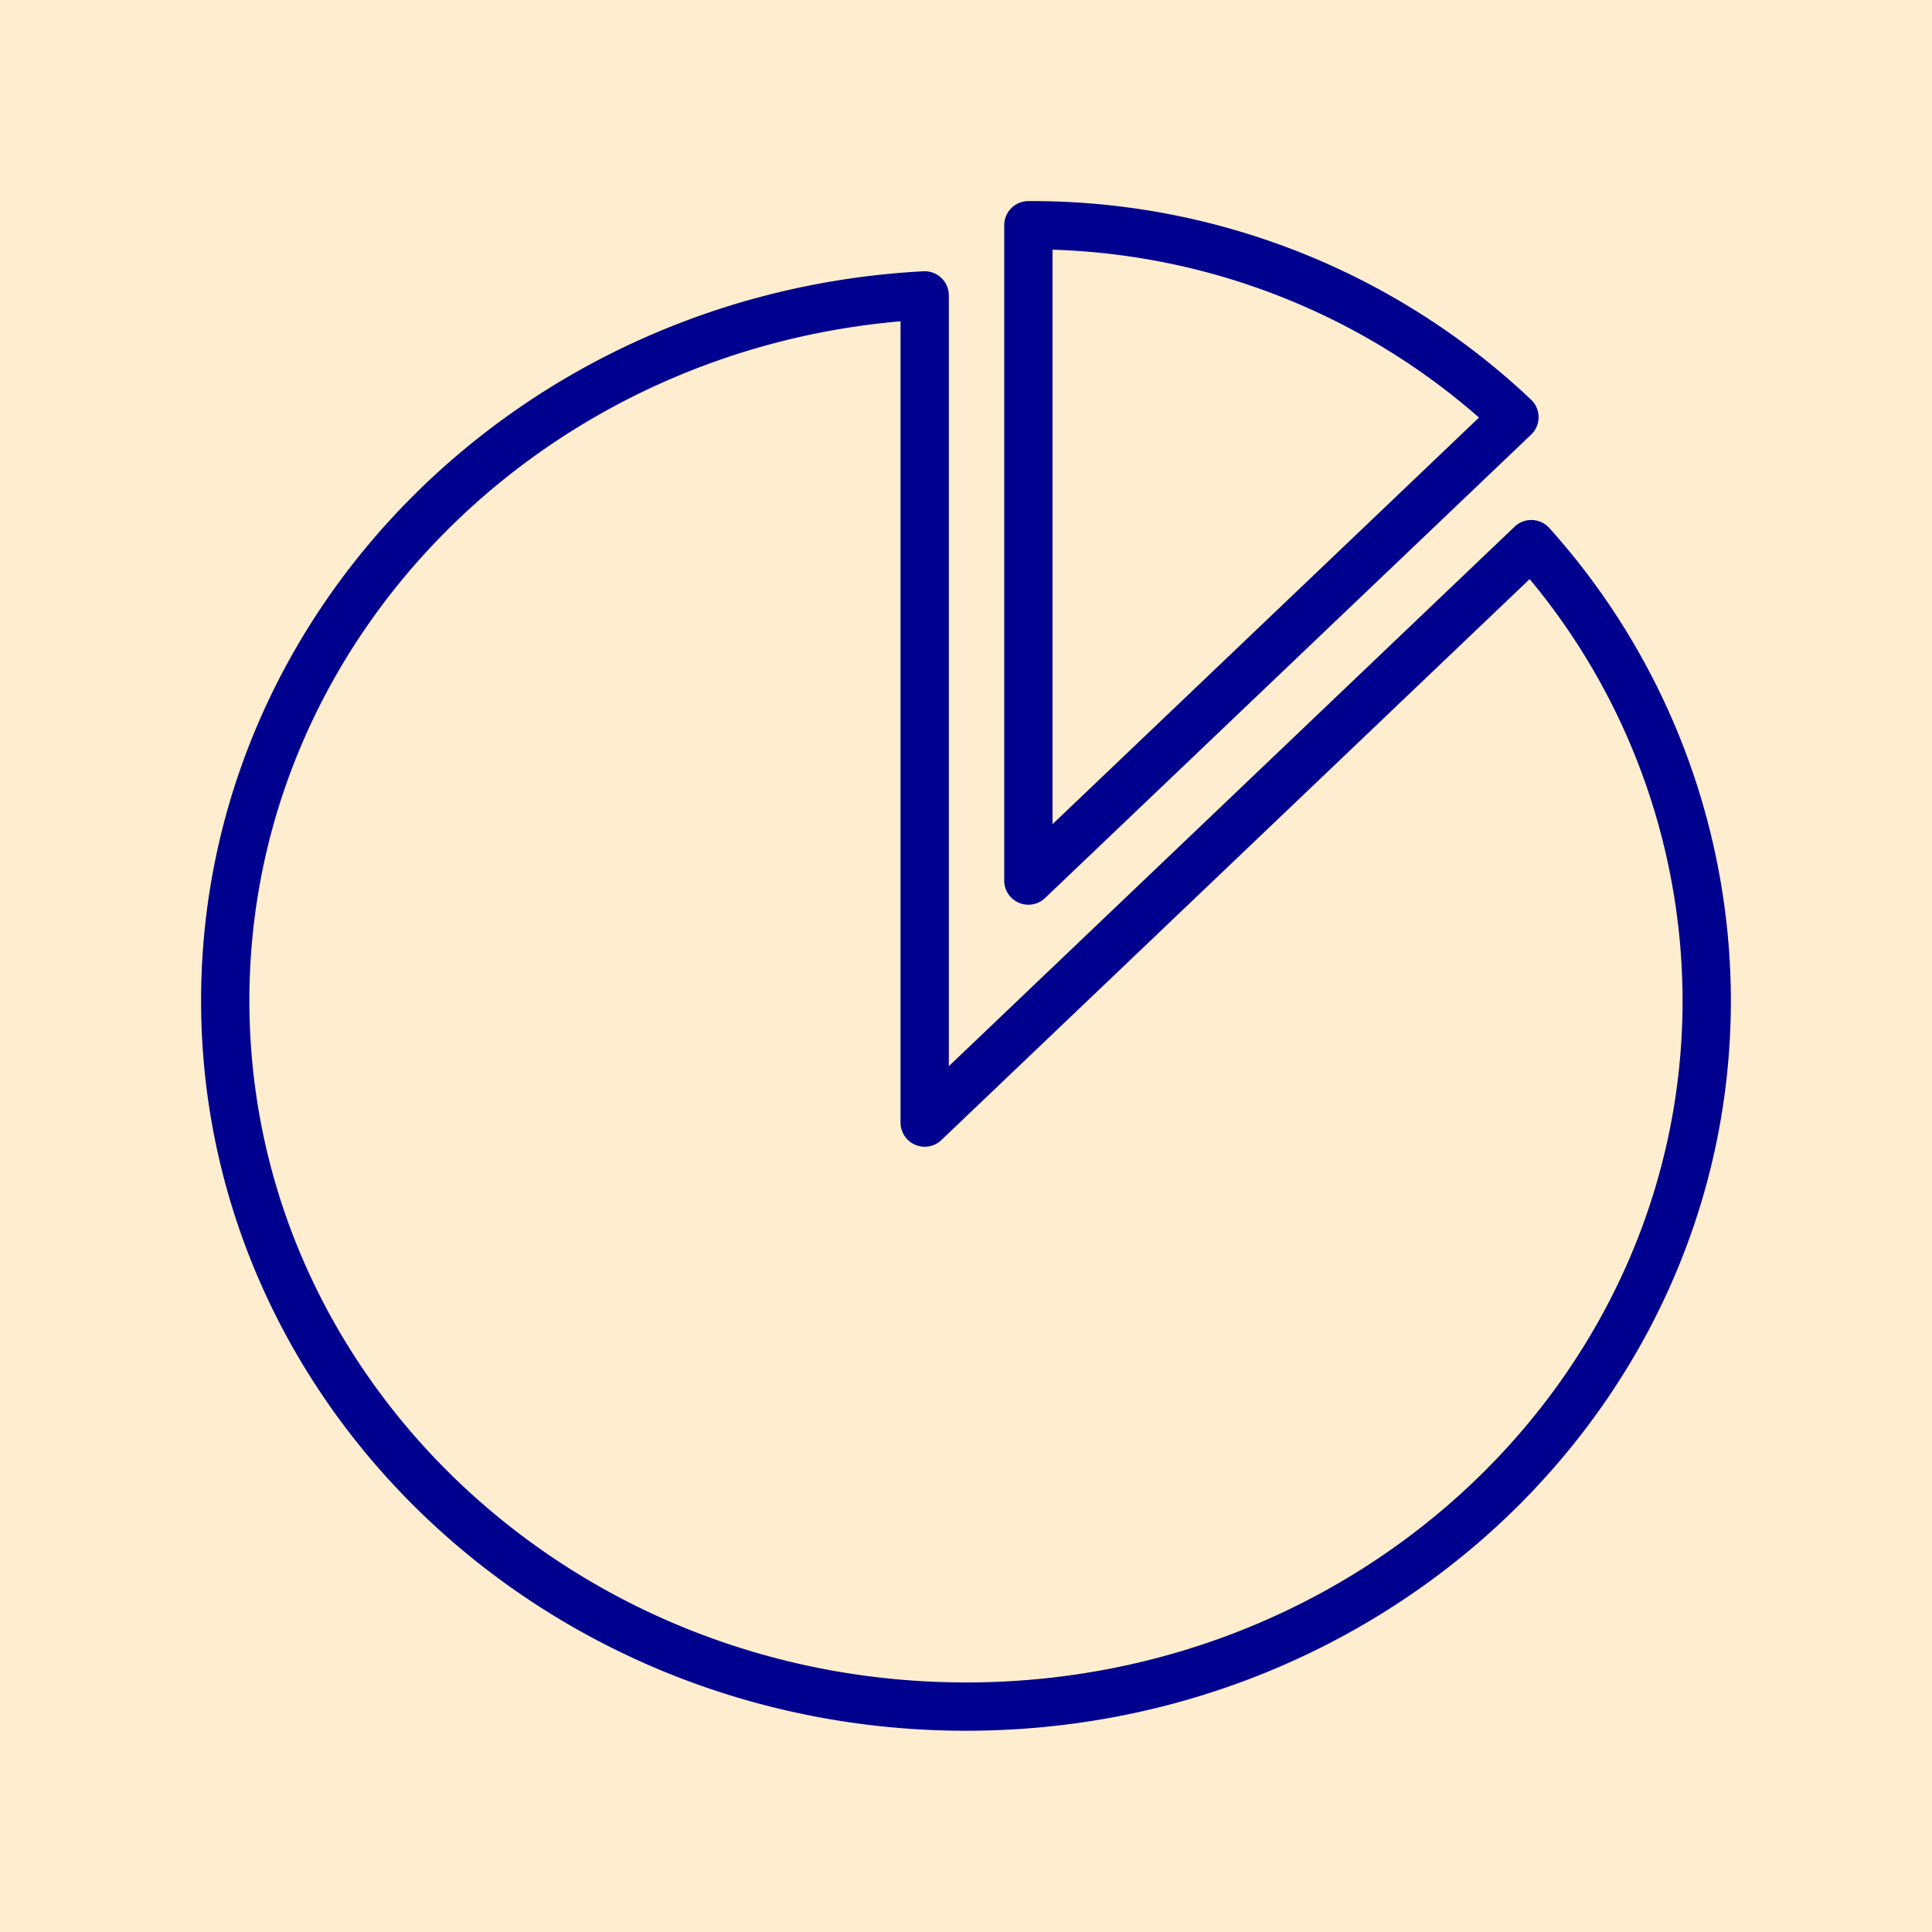 <svg xmlns="http://www.w3.org/2000/svg" xmlns:xlink="http://www.w3.org/1999/xlink" width="60" height="60" viewBox="0 0 60 60">
  <defs>
    <clipPath id="clip-path">
      <rect id="Rectangle_18462" data-name="Rectangle 18462" width="48" height="48" transform="translate(0 0)" fill="none" stroke="#707070" stroke-width="1.5"/>
    </clipPath>
  </defs>
  <g id="Group_34389" data-name="Group 34389" transform="translate(-714 -5800)">
    <rect id="Rectangle_8879" data-name="Rectangle 8879" width="60" height="60" transform="translate(714 5800)" fill="#feedce"/>
    <g id="Group_21130" data-name="Group 21130" transform="translate(-304.501 -196.501)">
      <g id="Group_21129" data-name="Group 21129" transform="translate(1024.5 6002.5)">
        <g id="Group_21128" data-name="Group 21128" clip-path="url(#clip-path)">
          <path id="Path_26128" data-name="Path 26128" d="M62.716,6.96A21.816,21.816,0,0,0,47.621,1V21.352Z" transform="translate(-21.683 -0.004)" fill="none" stroke="#00008f" stroke-linecap="round" stroke-linejoin="round" stroke-width="1.5"/>
          <path id="Path_26129" data-name="Path 26129" d="M41.562,12.8a21.246,21.246,0,0,1,5.447,14.171c0,12.112-10.3,21.93-23,21.93S1,39.087,1,26.975c0-11.7,9.613-21.262,21.722-21.9V30.764L41.561,12.8" transform="translate(-0.004 -1.9)" fill="none" stroke="#00008f" stroke-linecap="round" stroke-linejoin="round" stroke-width="1.5"/>
        </g>
      </g>
    </g>
  </g>
</svg>
